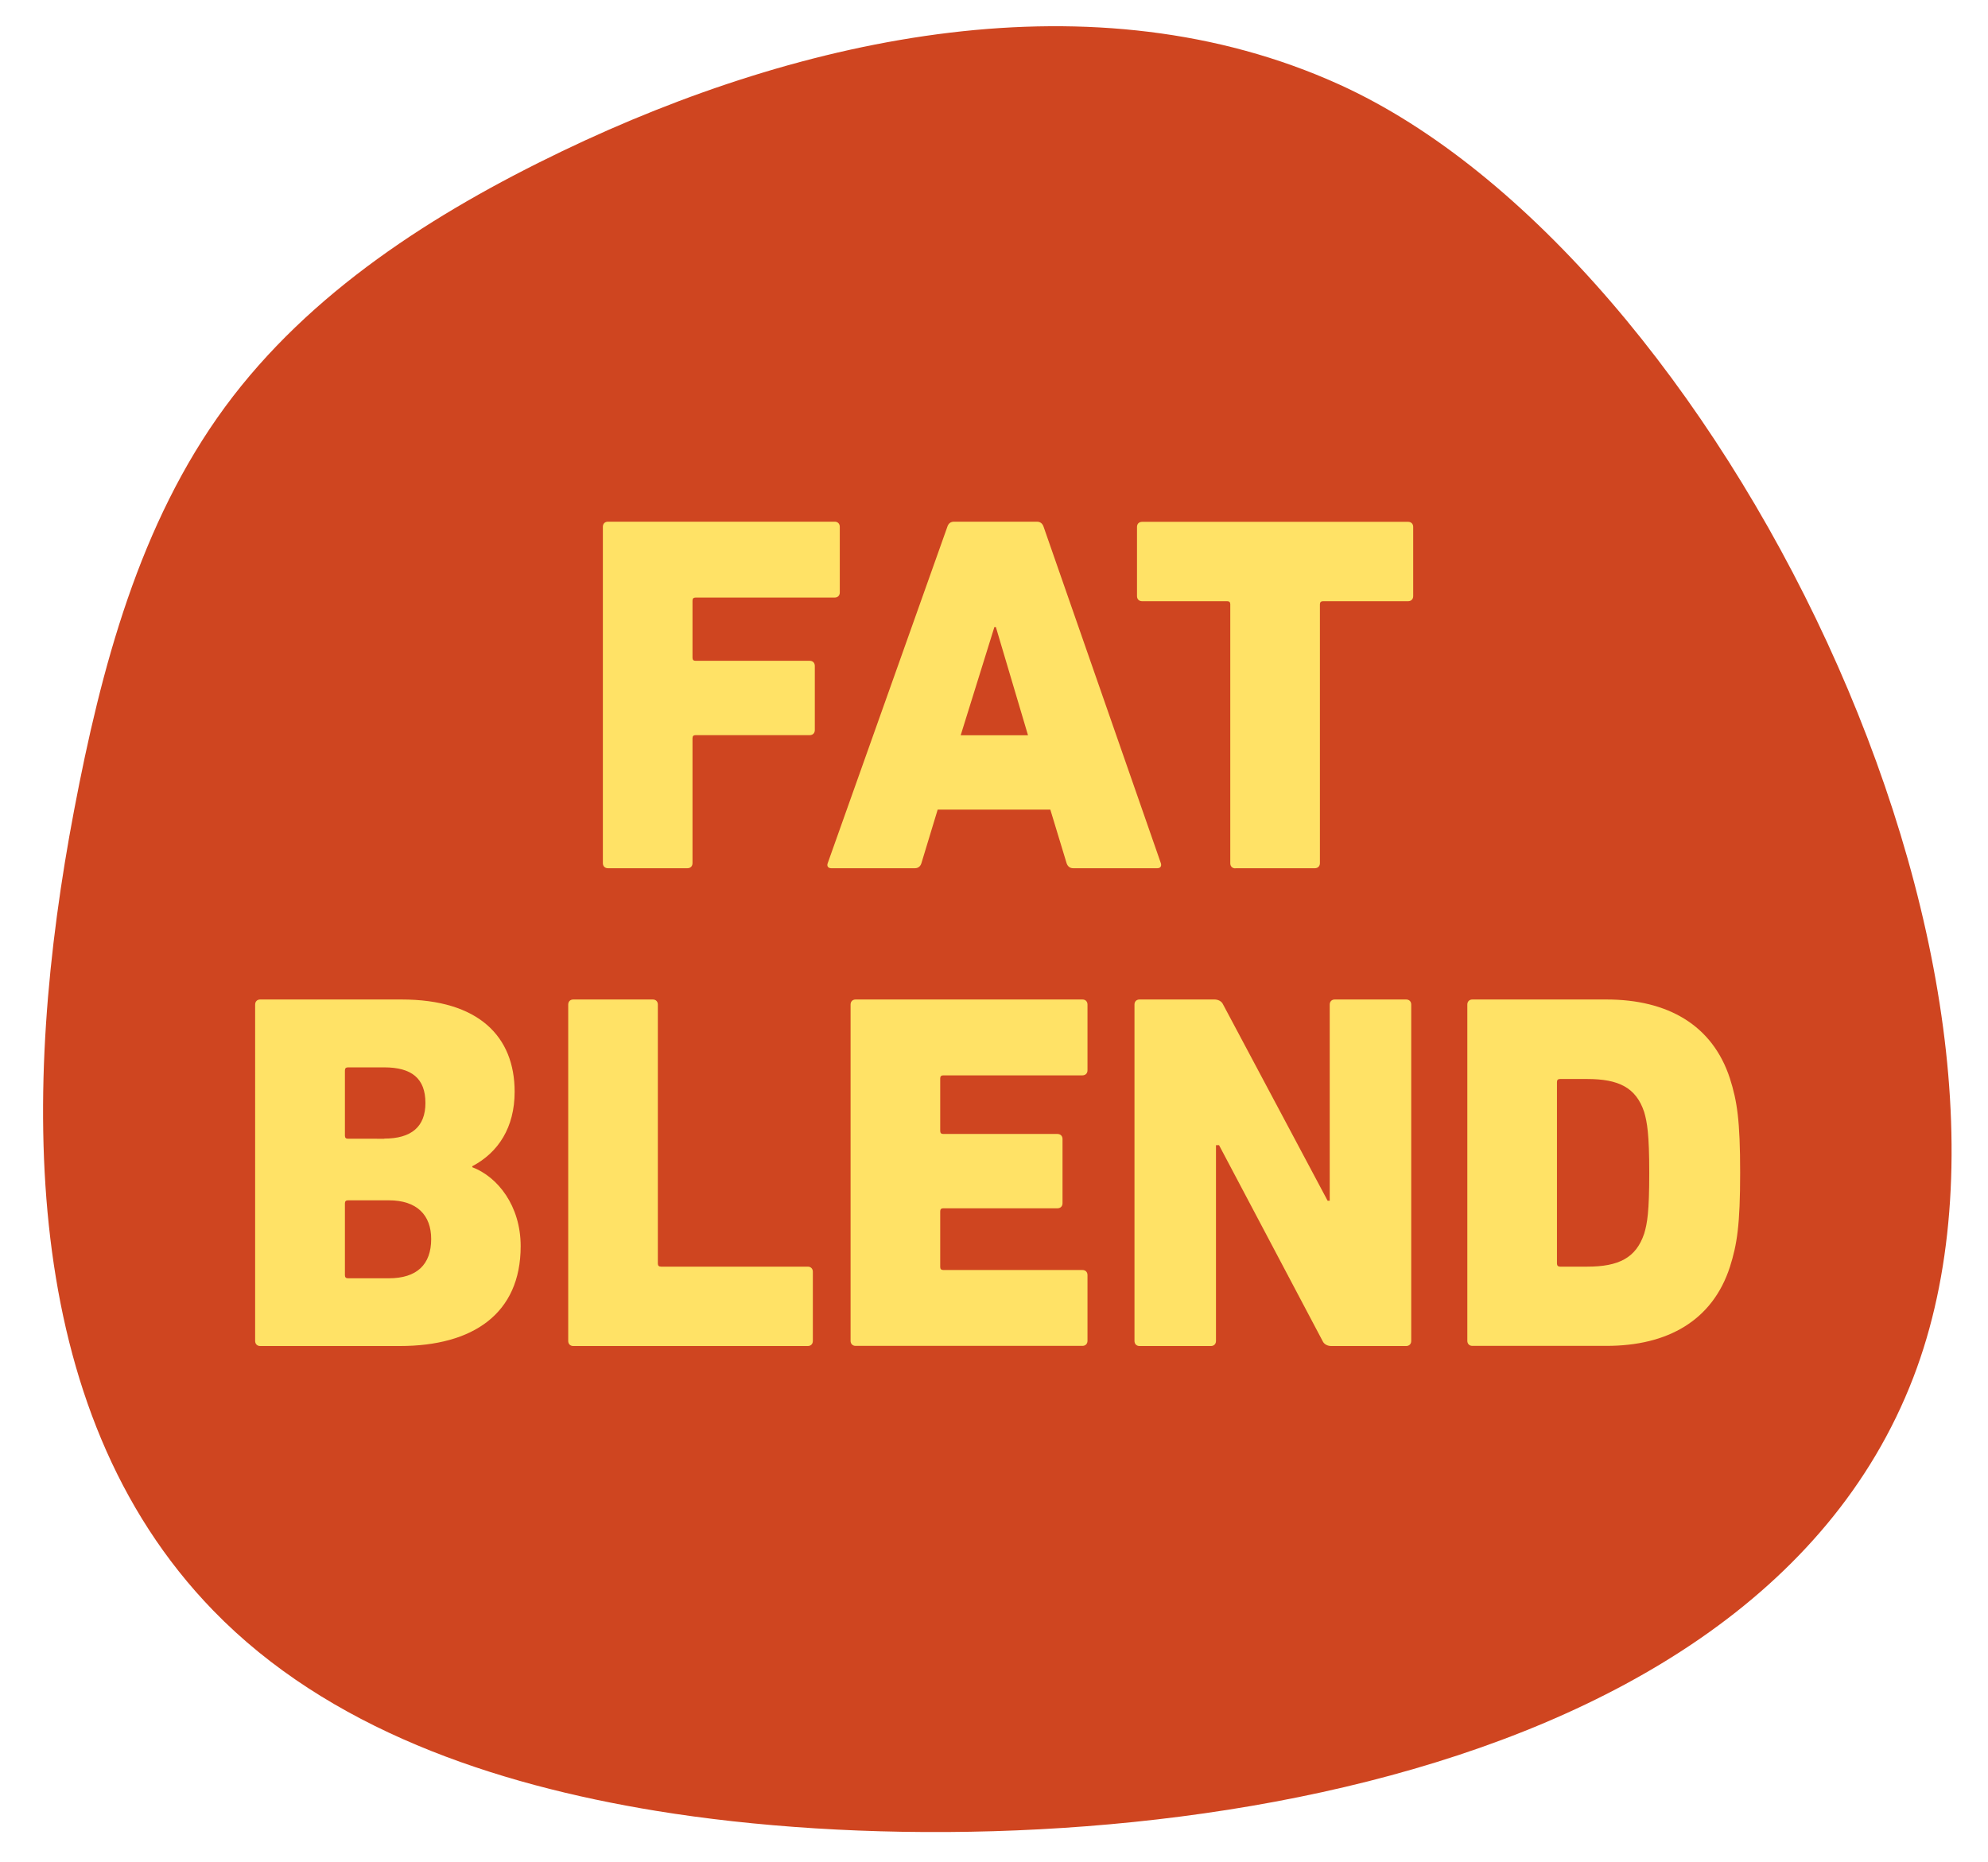 <?xml version="1.0" encoding="utf-8"?>
<!-- Generator: Adobe Illustrator 27.1.1, SVG Export Plug-In . SVG Version: 6.00 Build 0)  -->
<svg version="1.1" id="Calque_1" xmlns="http://www.w3.org/2000/svg" xmlns:xlink="http://www.w3.org/1999/xlink" x="0px" y="0px"
	 viewBox="0 0 141.73 132.76" style="enable-background:new 0 0 141.73 132.76;" xml:space="preserve">
<style type="text/css">
	.st0{fill:#CF4520;}
	.st1{fill:#FFE266;}
</style>
<path class="st0" d="M95.49,6.03c-17.44-7.91-38.15-3.54-55.41,4.75c-9.15,4.4-18.01,10.05-24.03,18.23
	C9.93,37.34,7.21,47.64,5.28,57.79c-3.75,19.74-4.07,42.65,9.93,57.06c8.19,8.43,19.98,12.38,31.59,14.28
	c27.74,4.52,77.65,0.16,89.6-30.89C147.61,69.11,122.45,18.27,95.49,6.03z"/>
<g>
	<path class="st1" d="M42.98,37.56c0-0.22,0.15-0.36,0.36-0.36h16.17c0.22,0,0.36,0.15,0.36,0.36v4.69c0,0.22-0.15,0.36-0.36,0.36
		h-9.92c-0.15,0-0.22,0.07-0.22,0.22v4.07c0,0.15,0.07,0.22,0.22,0.22h8.14c0.22,0,0.36,0.15,0.36,0.36v4.58
		c0,0.22-0.15,0.36-0.36,0.36h-8.14c-0.15,0-0.22,0.07-0.22,0.22v8.91c0,0.22-0.15,0.36-0.36,0.36h-5.67
		c-0.22,0-0.36-0.15-0.36-0.36V37.56z"/>
	<path class="st1" d="M67.54,37.56c0.07-0.22,0.22-0.36,0.47-0.36h5.92c0.25,0,0.4,0.15,0.47,0.36l8.36,23.99
		c0.07,0.22-0.04,0.36-0.25,0.36h-6c-0.25,0-0.4-0.15-0.47-0.36l-1.16-3.82h-8.03l-1.16,3.82c-0.07,0.22-0.22,0.36-0.47,0.36h-5.96
		c-0.22,0-0.33-0.15-0.25-0.36L67.54,37.56z M73.29,52.43L71,44.72h-0.11l-2.4,7.71H73.29z"/>
	<path class="st1" d="M88.07,61.92c-0.22,0-0.36-0.15-0.36-0.36V43.09c0-0.15-0.07-0.22-0.22-0.22h-6.07
		c-0.22,0-0.36-0.15-0.36-0.36v-4.94c0-0.22,0.15-0.36,0.36-0.36h18.97c0.22,0,0.36,0.15,0.36,0.36v4.94c0,0.22-0.15,0.36-0.36,0.36
		h-6.07c-0.14,0-0.22,0.07-0.22,0.22v18.46c0,0.22-0.15,0.36-0.36,0.36H88.07z"/>
	<path class="st1" d="M18.19,71.63c0-0.22,0.15-0.36,0.36-0.36h10.07c5.52,0,8.07,2.65,8.07,6.58c0,2.54-1.16,4.33-3.02,5.31v0.07
		c1.82,0.69,3.45,2.76,3.45,5.63c0,4.83-3.42,7.12-8.61,7.12h-9.96c-0.22,0-0.36-0.15-0.36-0.36V71.63z M27.39,81.19
		c1.93,0,2.94-0.84,2.94-2.54c0-1.75-0.98-2.54-2.94-2.54h-2.58c-0.15,0-0.22,0.07-0.22,0.22v4.65c0,0.15,0.07,0.22,0.22,0.22H27.39
		z M24.81,91.15h2.91c2,0,3.02-0.98,3.02-2.8c0-1.71-1.02-2.76-3.02-2.76h-2.91c-0.15,0-0.22,0.07-0.22,0.22v5.12
		C24.59,91.08,24.66,91.15,24.81,91.15z"/>
	<path class="st1" d="M40.51,71.63c0-0.22,0.15-0.36,0.36-0.36h5.67c0.22,0,0.36,0.15,0.36,0.36V90.1c0,0.14,0.07,0.22,0.22,0.22
		h10.47c0.22,0,0.36,0.15,0.36,0.36v4.94c0,0.22-0.15,0.36-0.36,0.36H40.87c-0.22,0-0.36-0.15-0.36-0.36V71.63z"/>
	<path class="st1" d="M60.64,71.63c0-0.22,0.15-0.36,0.36-0.36h16.17c0.22,0,0.36,0.15,0.36,0.36v4.69c0,0.22-0.15,0.36-0.36,0.36
		h-9.92c-0.15,0-0.22,0.07-0.22,0.22v3.74c0,0.15,0.07,0.22,0.22,0.22h8.14c0.22,0,0.36,0.15,0.36,0.36v4.58
		c0,0.22-0.15,0.36-0.36,0.36h-8.14c-0.15,0-0.22,0.07-0.22,0.22v3.96c0,0.15,0.07,0.22,0.22,0.22h9.92c0.22,0,0.36,0.15,0.36,0.36
		v4.69c0,0.22-0.15,0.36-0.36,0.36H61c-0.22,0-0.36-0.15-0.36-0.36V71.63z"/>
	<path class="st1" d="M80.88,71.63c0-0.22,0.15-0.36,0.36-0.36h5.34c0.25,0,0.51,0.11,0.62,0.36l7.45,13.99h0.15V71.63
		c0-0.22,0.15-0.36,0.36-0.36h5.09c0.22,0,0.36,0.15,0.36,0.36v23.99c0,0.22-0.15,0.36-0.36,0.36h-5.34c-0.25,0-0.51-0.11-0.62-0.36
		l-7.38-13.96h-0.22v13.96c0,0.22-0.15,0.36-0.36,0.36h-5.09c-0.22,0-0.36-0.15-0.36-0.36V71.63z"/>
	<path class="st1" d="M104.61,71.63c0-0.22,0.15-0.36,0.36-0.36h9.56c4.36,0,7.56,1.82,8.8,5.63c0.51,1.6,0.73,2.98,0.73,6.72
		c0,3.71-0.22,5.12-0.73,6.72c-1.24,3.82-4.43,5.63-8.8,5.63h-9.56c-0.22,0-0.36-0.15-0.36-0.36V71.63z M111.22,90.32h1.93
		c2.25,0,3.49-0.62,4.07-2.36c0.22-0.73,0.36-1.56,0.36-4.33c0-2.76-0.15-3.6-0.36-4.33c-0.58-1.75-1.82-2.36-4.07-2.36h-1.93
		c-0.15,0-0.22,0.07-0.22,0.22V90.1C111,90.24,111.08,90.32,111.22,90.32z"/>
</g>
</svg>
